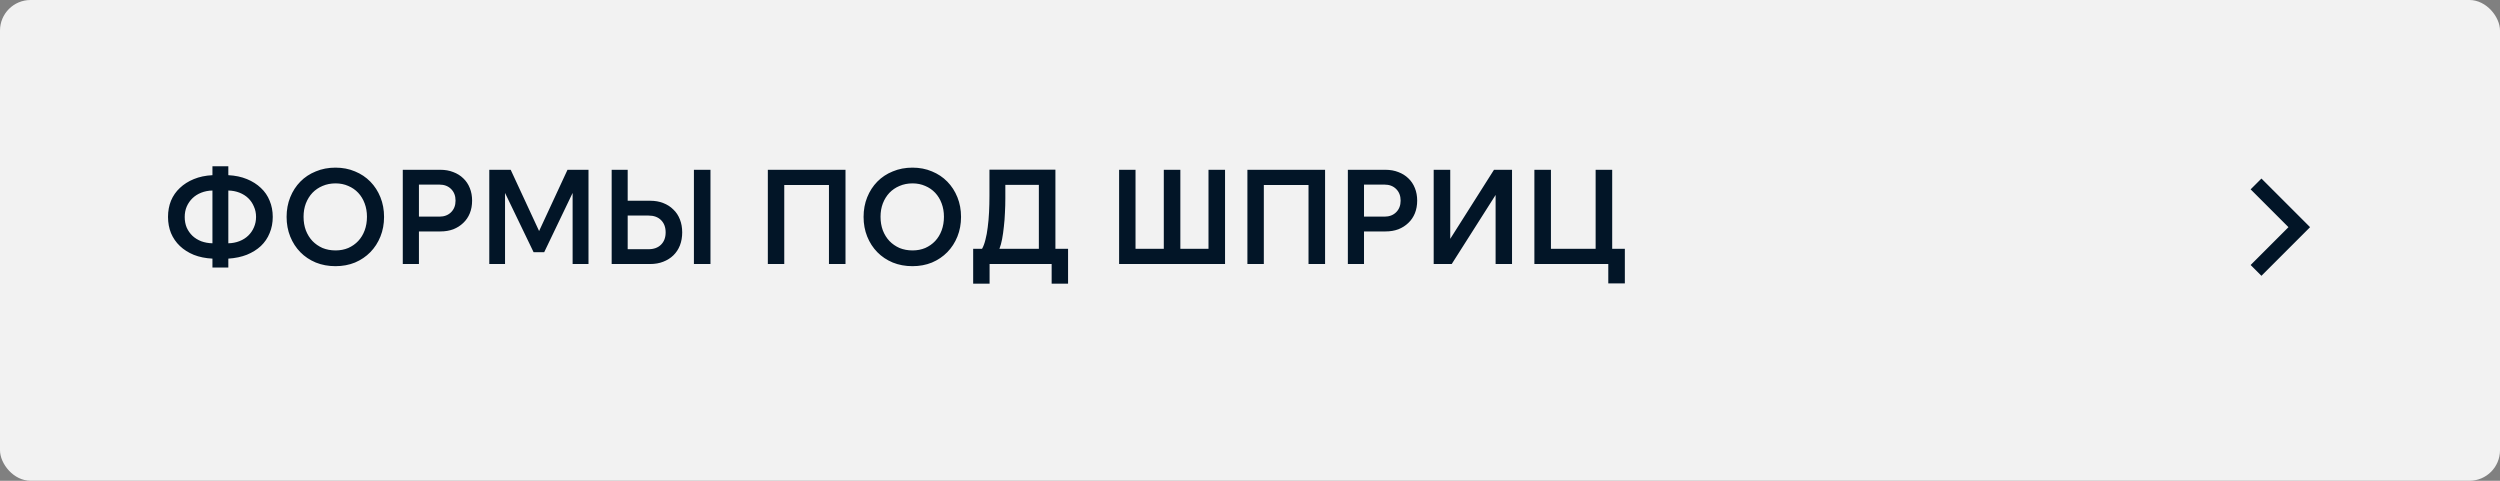 <?xml version="1.0" encoding="UTF-8"?> <svg xmlns="http://www.w3.org/2000/svg" width="260" height="50" viewBox="0 0 260 50" fill="none"><rect x="0" y="0" width="260" height="50" fill="#808080" stroke="none"/><rect width="260" height="50" rx="3.179" fill="#F2F2F2"></rect><path d="M22.094 19.814C21.674 19.823 21.287 19.898 20.932 20.038C20.577 20.178 20.274 20.369 20.022 20.612C19.77 20.854 19.569 21.144 19.42 21.48C19.28 21.806 19.21 22.17 19.21 22.572C19.21 22.973 19.28 23.342 19.42 23.678C19.569 24.004 19.77 24.289 20.022 24.532C20.274 24.765 20.577 24.952 20.932 25.092C21.287 25.222 21.674 25.292 22.094 25.302V19.814ZM23.746 25.302C24.166 25.292 24.553 25.218 24.908 25.078C25.263 24.938 25.566 24.746 25.818 24.504C26.07 24.261 26.266 23.976 26.406 23.65C26.555 23.314 26.63 22.95 26.63 22.558C26.63 22.166 26.555 21.806 26.406 21.48C26.266 21.144 26.07 20.854 25.818 20.612C25.566 20.369 25.263 20.178 24.908 20.038C24.553 19.898 24.166 19.823 23.746 19.814V25.302ZM22.094 27.822V26.898C21.375 26.86 20.731 26.73 20.162 26.506C19.593 26.272 19.107 25.964 18.706 25.582C18.305 25.199 17.997 24.751 17.782 24.238C17.577 23.724 17.474 23.164 17.474 22.558C17.474 21.951 17.577 21.391 17.782 20.878C17.997 20.364 18.305 19.921 18.706 19.548C19.107 19.165 19.593 18.857 20.162 18.624C20.731 18.39 21.375 18.255 22.094 18.218V17.294H23.746V18.218C24.465 18.255 25.109 18.39 25.678 18.624C26.247 18.857 26.733 19.165 27.134 19.548C27.535 19.921 27.839 20.364 28.044 20.878C28.259 21.391 28.366 21.951 28.366 22.558C28.366 23.164 28.259 23.724 28.044 24.238C27.839 24.751 27.535 25.199 27.134 25.582C26.733 25.955 26.247 26.258 25.678 26.492C25.109 26.716 24.465 26.851 23.746 26.898V27.822H22.094ZM34.888 27.682C34.151 27.682 33.469 27.556 32.844 27.304C32.218 27.042 31.682 26.683 31.234 26.226C30.786 25.768 30.436 25.227 30.184 24.602C29.932 23.976 29.806 23.295 29.806 22.558C29.806 21.82 29.932 21.139 30.184 20.514C30.436 19.888 30.786 19.347 31.234 18.89C31.682 18.432 32.218 18.078 32.844 17.826C33.469 17.564 34.151 17.434 34.888 17.434C35.625 17.434 36.302 17.564 36.918 17.826C37.534 18.078 38.066 18.432 38.514 18.89C38.962 19.347 39.312 19.888 39.564 20.514C39.816 21.139 39.942 21.82 39.942 22.558C39.942 23.295 39.816 23.976 39.564 24.602C39.312 25.227 38.962 25.768 38.514 26.226C38.066 26.683 37.534 27.042 36.918 27.304C36.302 27.556 35.625 27.682 34.888 27.682ZM34.902 26.044C35.378 26.044 35.816 25.96 36.218 25.792C36.619 25.614 36.965 25.372 37.254 25.064C37.543 24.756 37.767 24.387 37.926 23.958C38.084 23.528 38.164 23.057 38.164 22.544C38.164 22.04 38.084 21.578 37.926 21.158C37.767 20.728 37.543 20.36 37.254 20.052C36.965 19.744 36.619 19.506 36.218 19.338C35.816 19.16 35.378 19.072 34.902 19.072C34.407 19.072 33.955 19.16 33.544 19.338C33.142 19.506 32.792 19.744 32.494 20.052C32.205 20.36 31.976 20.728 31.808 21.158C31.649 21.578 31.57 22.04 31.57 22.544C31.57 23.057 31.649 23.528 31.808 23.958C31.976 24.387 32.205 24.756 32.494 25.064C32.792 25.372 33.142 25.614 33.544 25.792C33.955 25.96 34.407 26.044 34.902 26.044ZM43.569 22.53H45.697C46.202 22.53 46.608 22.376 46.916 22.068C47.224 21.76 47.377 21.358 47.377 20.864C47.377 20.369 47.224 19.968 46.916 19.66C46.608 19.352 46.202 19.198 45.697 19.198H43.569V22.53ZM41.889 27.458V17.658H45.795C46.29 17.658 46.738 17.737 47.139 17.896C47.541 18.045 47.886 18.26 48.175 18.54C48.474 18.82 48.703 19.16 48.861 19.562C49.02 19.954 49.099 20.388 49.099 20.864C49.099 21.349 49.02 21.788 48.861 22.18C48.703 22.572 48.474 22.908 48.175 23.188C47.886 23.468 47.541 23.687 47.139 23.846C46.738 23.995 46.29 24.07 45.795 24.07H43.569V27.458H41.889ZM56.066 24.028L59.02 17.658H61.204V27.458H59.552V20.066L56.598 26.226H55.492L52.524 20.066V27.458H50.886V17.658H53.112L56.066 24.028ZM63.613 17.658H65.279V20.878H67.617C68.121 20.878 68.574 20.957 68.975 21.116C69.386 21.274 69.736 21.498 70.025 21.788C70.324 22.068 70.552 22.413 70.711 22.824C70.87 23.225 70.949 23.673 70.949 24.168C70.949 24.662 70.87 25.115 70.711 25.526C70.552 25.927 70.324 26.272 70.025 26.562C69.736 26.842 69.386 27.061 68.975 27.22C68.574 27.378 68.121 27.458 67.617 27.458H63.613V17.658ZM65.279 22.418V25.918H67.449C68 25.918 68.434 25.759 68.751 25.442C69.069 25.124 69.227 24.7 69.227 24.168C69.227 23.636 69.069 23.211 68.751 22.894C68.434 22.576 68 22.418 67.449 22.418H65.279ZM73.889 17.658V27.458H72.167V17.658H73.889ZM79.855 17.658H87.933V27.458H86.211V19.24H81.563V27.458H79.855V17.658ZM94.894 27.682C94.156 27.682 93.475 27.556 92.85 27.304C92.224 27.042 91.688 26.683 91.24 26.226C90.792 25.768 90.442 25.227 90.19 24.602C89.938 23.976 89.812 23.295 89.812 22.558C89.812 21.82 89.938 21.139 90.19 20.514C90.442 19.888 90.792 19.347 91.24 18.89C91.688 18.432 92.224 18.078 92.85 17.826C93.475 17.564 94.156 17.434 94.894 17.434C95.631 17.434 96.308 17.564 96.924 17.826C97.54 18.078 98.072 18.432 98.52 18.89C98.968 19.347 99.318 19.888 99.57 20.514C99.822 21.139 99.948 21.82 99.948 22.558C99.948 23.295 99.822 23.976 99.57 24.602C99.318 25.227 98.968 25.768 98.52 26.226C98.072 26.683 97.54 27.042 96.924 27.304C96.308 27.556 95.631 27.682 94.894 27.682ZM94.908 26.044C95.384 26.044 95.822 25.96 96.224 25.792C96.625 25.614 96.97 25.372 97.26 25.064C97.549 24.756 97.773 24.387 97.932 23.958C98.09 23.528 98.17 23.057 98.17 22.544C98.17 22.04 98.09 21.578 97.932 21.158C97.773 20.728 97.549 20.36 97.26 20.052C96.97 19.744 96.625 19.506 96.224 19.338C95.822 19.16 95.384 19.072 94.908 19.072C94.413 19.072 93.96 19.16 93.55 19.338C93.148 19.506 92.798 19.744 92.5 20.052C92.21 20.36 91.982 20.728 91.814 21.158C91.655 21.578 91.576 22.04 91.576 22.544C91.576 23.057 91.655 23.528 91.814 23.958C91.982 24.387 92.21 24.756 92.5 25.064C92.798 25.372 93.148 25.614 93.55 25.792C93.96 25.96 94.413 26.044 94.908 26.044ZM108.041 25.876V19.226H104.555V20.654C104.555 21.139 104.541 21.634 104.513 22.138C104.495 22.632 104.457 23.113 104.401 23.58C104.355 24.037 104.294 24.466 104.219 24.868C104.145 25.26 104.051 25.596 103.939 25.876H108.041ZM102.917 27.458V29.502H101.209V25.876H102.133C102.273 25.633 102.39 25.32 102.483 24.938C102.586 24.555 102.665 24.126 102.721 23.65C102.787 23.164 102.833 22.642 102.861 22.082C102.889 21.522 102.903 20.948 102.903 20.36V17.644H109.763V25.876H111.079V29.502H109.371V27.458H102.917ZM116.387 17.658H118.095V25.876H121.035V17.658H122.757V25.876H125.683V17.658H127.405V27.458H116.387V17.658ZM129.73 17.658H137.808V27.458H136.086V19.24H131.438V27.458H129.73V17.658ZM141.857 22.53H143.985C144.489 22.53 144.895 22.376 145.203 22.068C145.511 21.76 145.665 21.358 145.665 20.864C145.665 20.369 145.511 19.968 145.203 19.66C144.895 19.352 144.489 19.198 143.985 19.198H141.857V22.53ZM140.177 27.458V17.658H144.083C144.577 17.658 145.025 17.737 145.427 17.896C145.828 18.045 146.173 18.26 146.463 18.54C146.761 18.82 146.99 19.16 147.149 19.562C147.307 19.954 147.387 20.388 147.387 20.864C147.387 21.349 147.307 21.788 147.149 22.18C146.99 22.572 146.761 22.908 146.463 23.188C146.173 23.468 145.828 23.687 145.427 23.846C145.025 23.995 144.577 24.07 144.083 24.07H141.857V27.458H140.177ZM155.543 27.458V20.276L150.979 27.458H149.103V17.658H150.825V24.84L155.375 17.658H157.251V27.458H155.543ZM161.298 17.658V25.876H165.946V17.658H167.668V25.876H168.984V29.474H167.262V27.458H159.576V17.658H161.298Z" fill="#021527"></path><path d="M237.998 23.626L234.064 19.692L235.188 18.569L240.245 23.626L235.188 28.684L234.064 27.56L237.998 23.626Z" fill="#021527"></path></svg> 